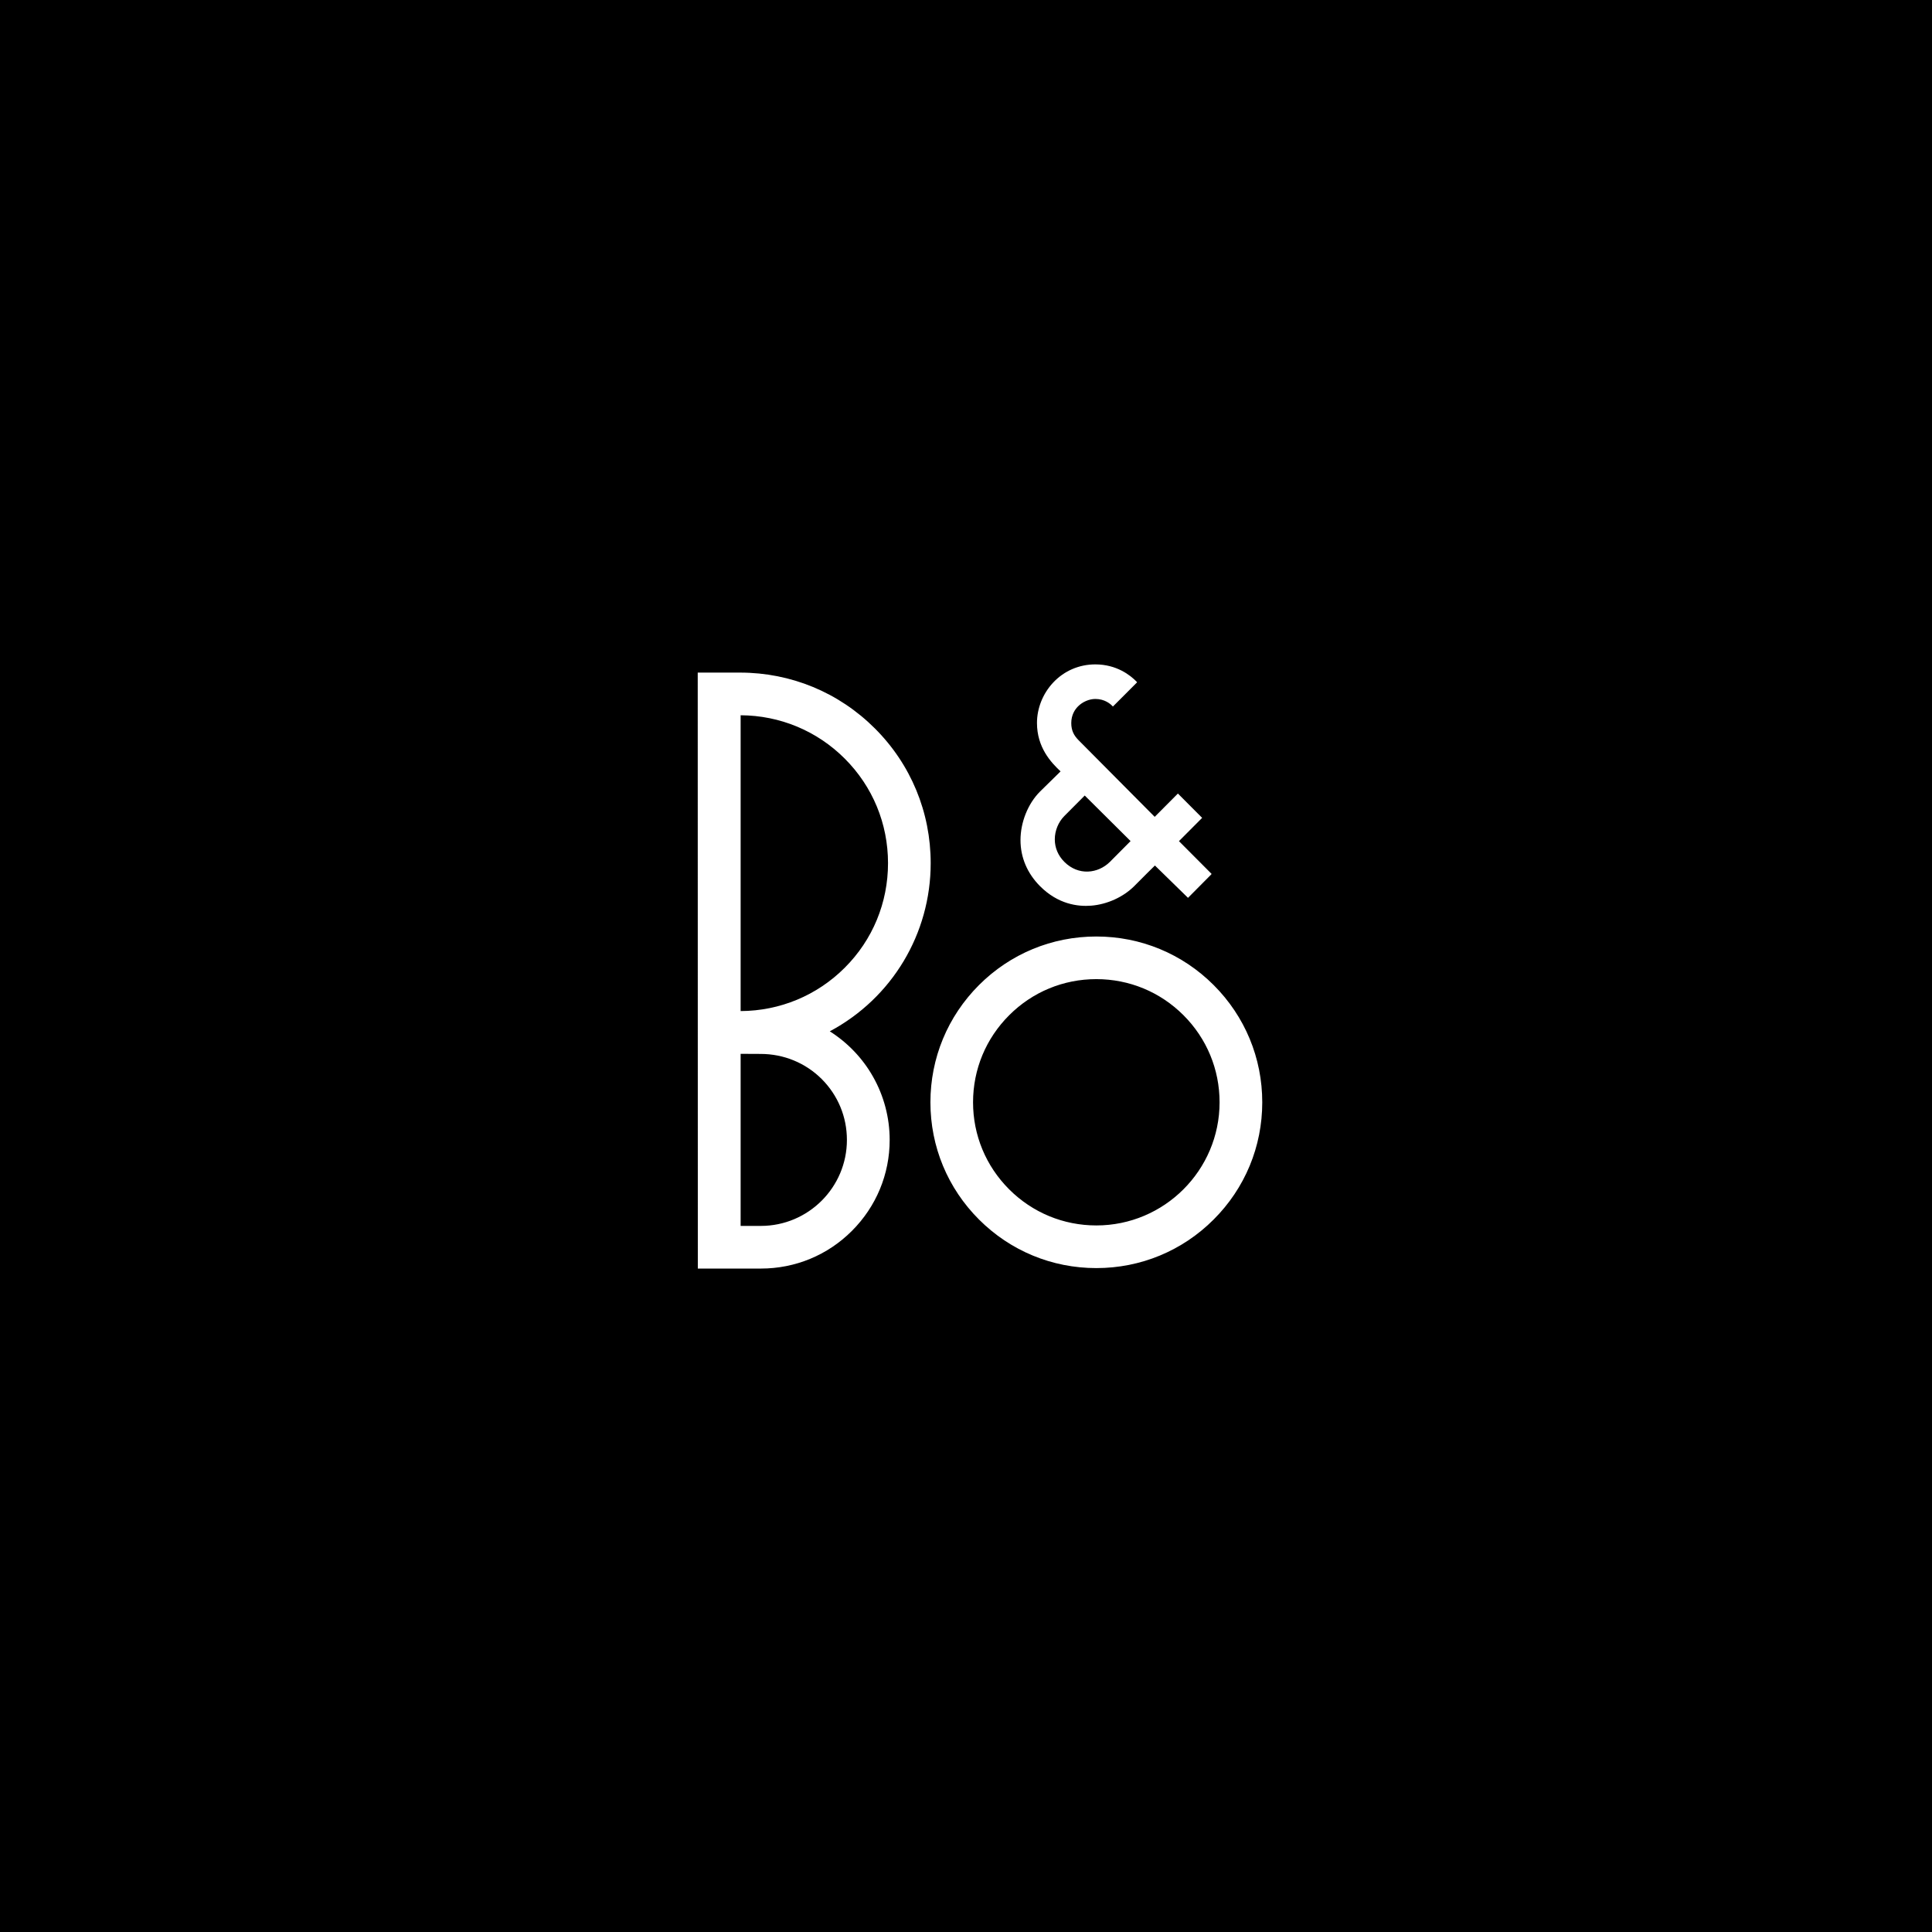 <svg xmlns="http://www.w3.org/2000/svg" fill="none" viewBox="0 0 2021 2021"><path fill="#000" d="M0 0h2021v2021H0z"/><path fill="#fff" fill-rule="evenodd" d="M1088.01 927.063c-13.41-13.448-20.5-30.115-20.5-48.233 0-18.693 7.8-38.16 20.35-50.732l21.57-21.178c-10.23-9.536-24.68-25.197-24.68-50.679 0-15.343 6.14-30.714 16.9-42.186 11.5-12.282 27.17-19.055 44.1-19.055 22.21 0 36.53 11.231 43.05 17.922l.67.754-.42.502-9.95 9.976-14.4 14.405-.53.506-.53-.53c-2.05-2.197-8.07-7.376-17.81-7.376-6.39 0-13.37 2.966-18.11 7.738-3.26 3.248-7.1 8.937-7.1 17.462 0 8.045 2.9 13.11 7.62 17.923 8.8 8.912 79.67 80.199 79.67 80.199l24.26-24.382 25.36 25.437-24.26 24.357 34.1 34.228-.33.603-24.3 24.479-34.61-33.819c-5.04 4.898-10.21 10.087-18.64 18.55-.94.943-1.92 1.926-2.94 2.954-11.48 11.472-28.29 19.129-45 20.502-14.05 1.133-34.69-1.447-53.54-20.327zm46.7-94.889l-21.41 21.504c-6.19 6.243-9.91 15.347-9.91 24.284 0 8.871 3.42 16.989 9.91 23.538 14.86 14.891 35.31 12.331 47.66.151 10.22-10.168 19.51-19.569 21.7-21.831l-47.95-47.646zM868.013 1078.83c65.154-34.79 105.55-102.104 105.55-175.909 0-53.213-20.664-103.272-58.36-140.924-37.705-37.692-87.81-58.414-141.079-58.414h-44.253l.097 623.417h65.96c35.974 0 69.825-14 95.222-39.41 25.45-25.45 39.504-59.25 39.504-95.17 0-23.26-6.064-46.19-17.52-66.3-10.841-19.18-26.509-35.48-45.121-47.29zm-93.262-330.616c41.088.191 79.782 16.258 108.865 45.302 29.278 29.252 45.307 68.1 45.307 109.405 0 41.355-16.029 80.231-45.307 109.439-29.083 29.03-67.777 45.1-108.865 45.29V748.214zm21.128 534.176h-21.128v-180.01c3.657 0 20.941.1 20.941.1 24.077 0 46.872 9.32 63.895 26.29 16.995 17.03 26.338 39.61 26.338 63.65 0 49.61-40.396 89.97-90.046 89.97zm473.671-251.96c-32.76-32.762-76.36-50.786-122.72-50.786-46.35 0-89.95 18.024-122.73 50.786-32.769 32.79-50.823 76.33-50.823 122.66 0 46.34 18.054 89.85 50.823 122.61 32.78 32.78 76.38 50.81 122.73 50.81 46.36 0 89.96-18.03 122.72-50.81 32.79-32.76 50.85-76.27 50.85-122.61 0-46.33-18.06-89.87-50.85-122.66zm-122.72 251.46c-34.44 0-66.82-13.41-91.16-37.74-24.35-24.32-37.8-56.68-37.8-91.06 0-34.44 13.45-66.78 37.8-91.1 24.34-24.37 56.72-37.76 91.16-37.76s66.81 13.39 91.18 37.76c24.32 24.32 37.75 56.66 37.75 91.1 0 71.01-57.83 128.8-128.93 128.8z" clip-rule="evenodd"/></svg>